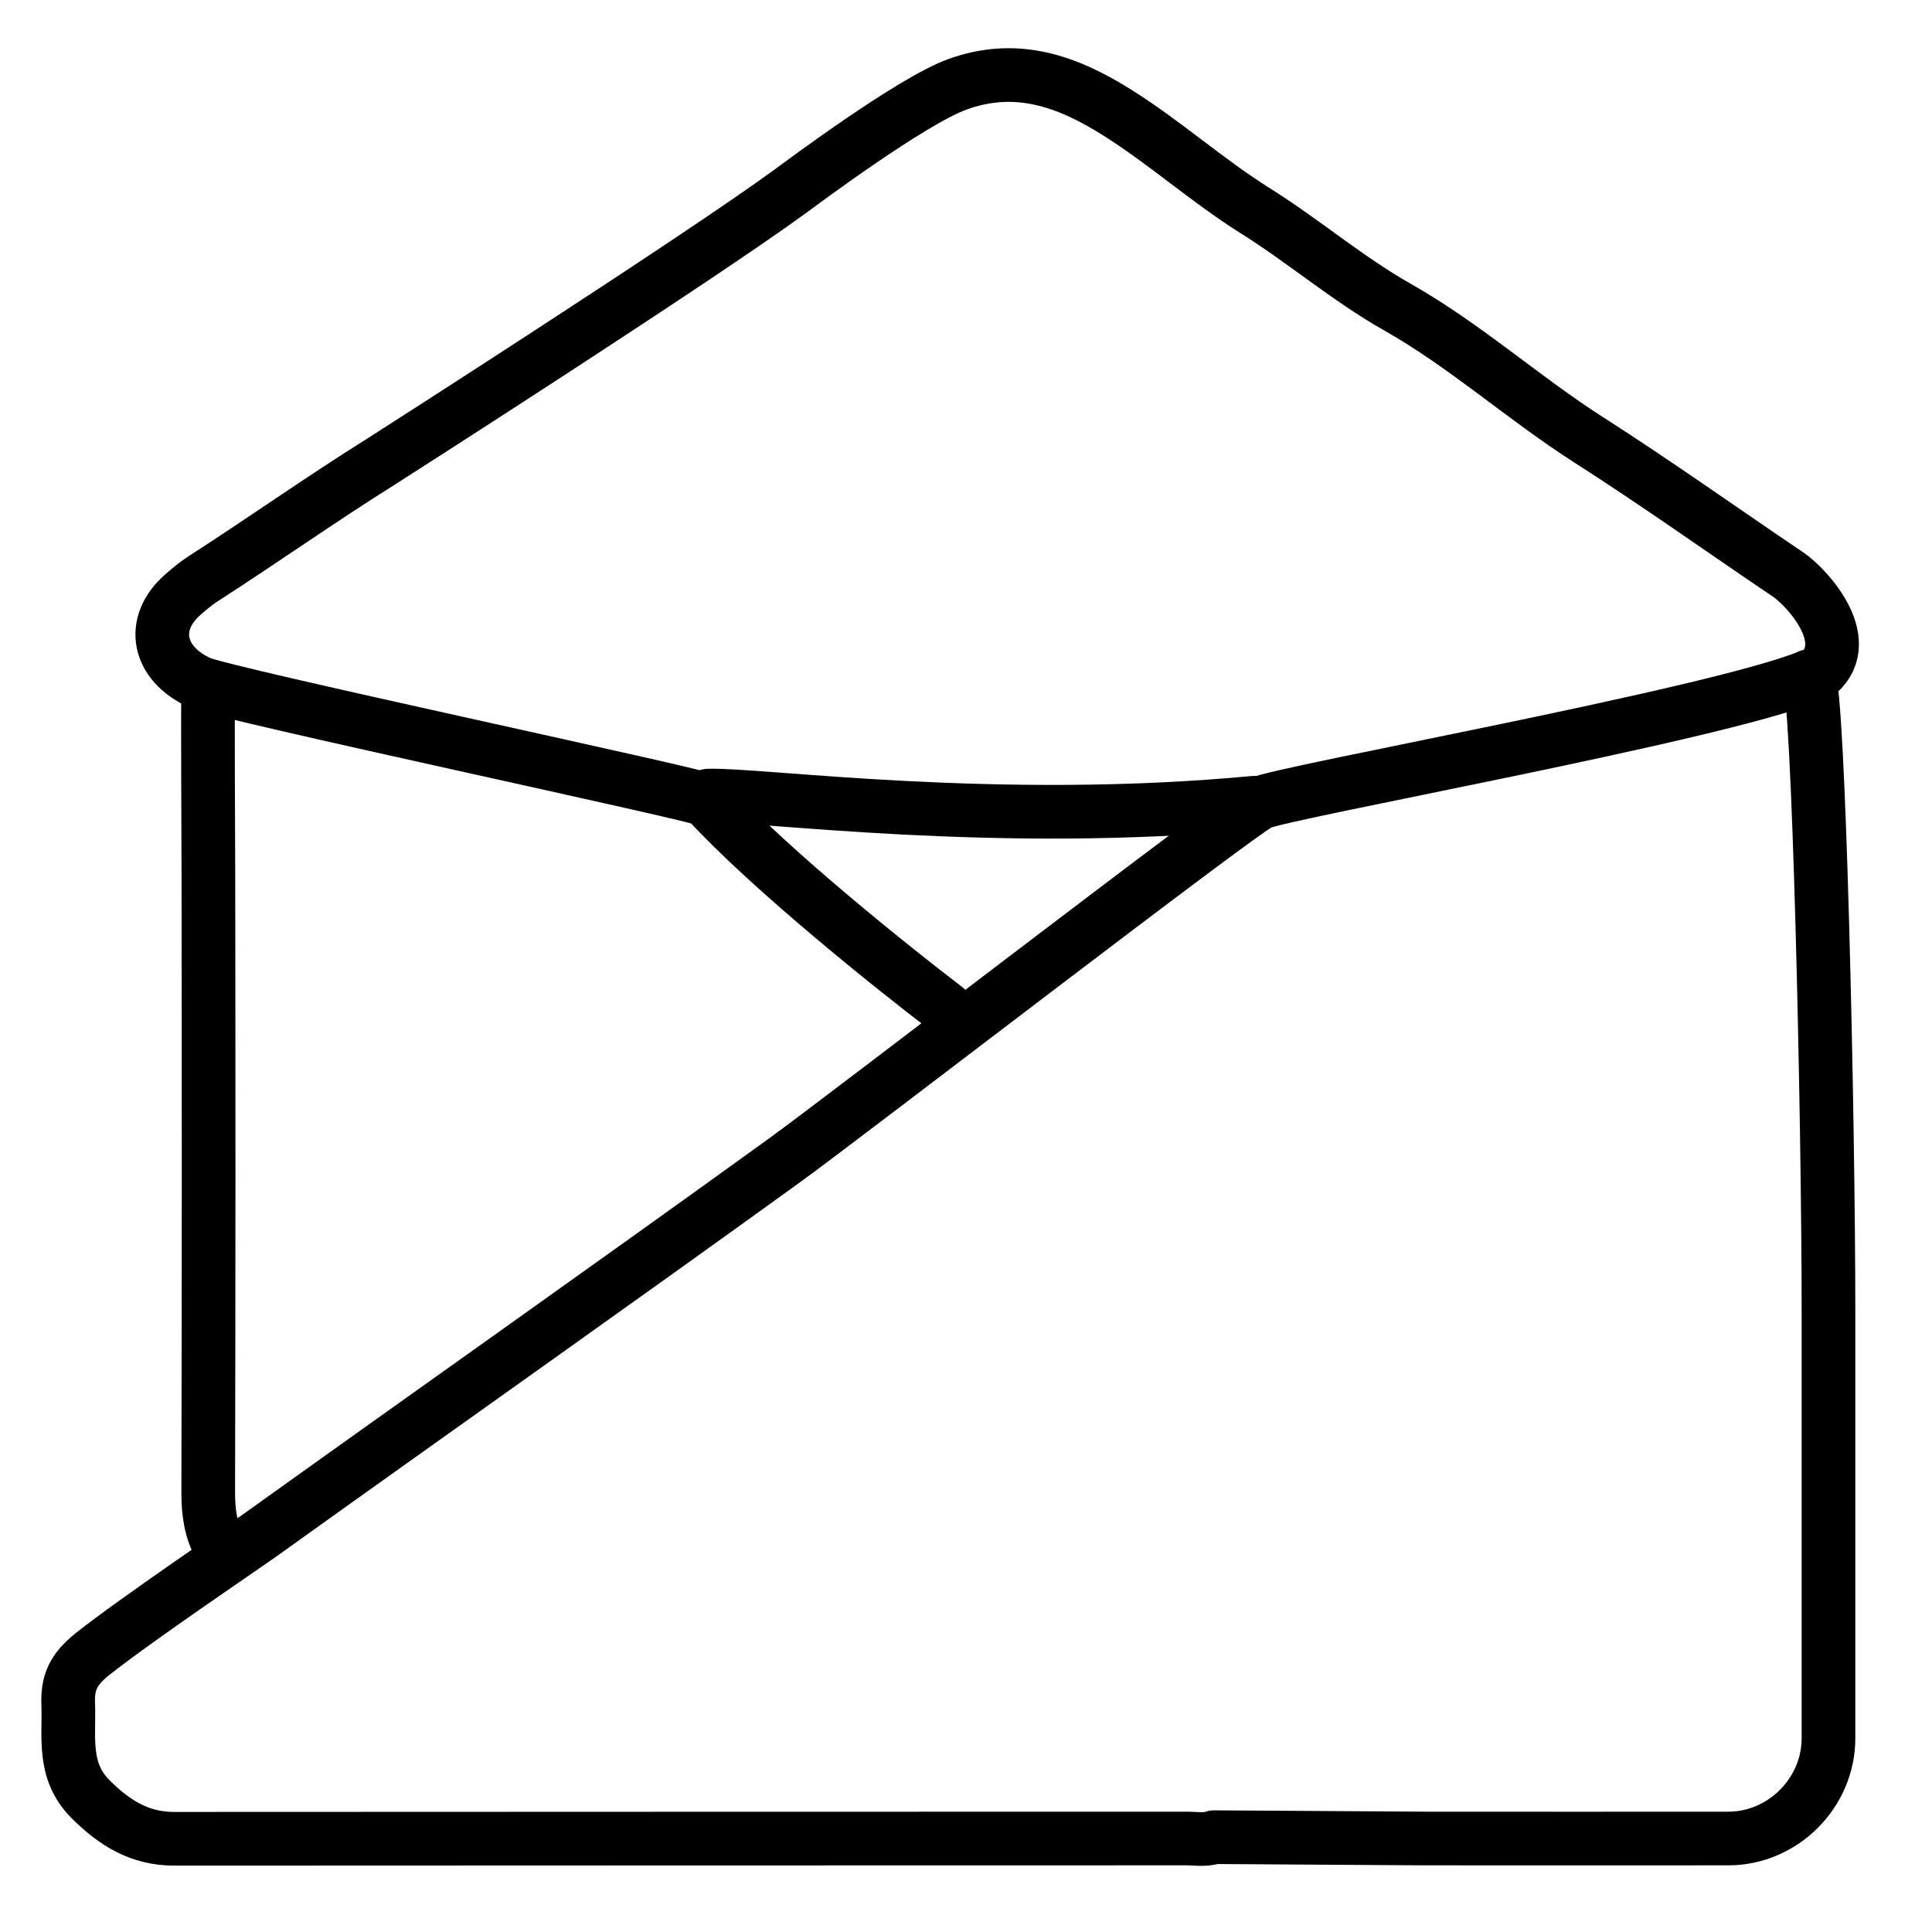 <svg xmlns="http://www.w3.org/2000/svg" fill="none" viewBox="0 0 36 36" height="36" width="36">
<g clip-path="url(#clip0_4410_28652)">
<path stroke-linejoin="round" stroke-linecap="round" stroke="black" d="M33.698 12.603C33.89 12.838 34.071 20.787 34.071 24.448V32.392C34.071 33.406 33.224 34.256 32.208 34.258C30.328 34.261 28.445 34.258 26.564 34.258L22.624 34.233C22.449 34.293 22.27 34.256 22.093 34.258C15.809 34.261 9.525 34.258 3.243 34.263C2.605 34.263 2.135 33.972 1.687 33.525C1.16 32.997 1.294 32.371 1.271 31.756C1.256 31.36 1.358 31.112 1.726 30.819C2.503 30.2 4.678 28.727 4.838 28.611C8.097 26.275 11.376 23.965 14.626 21.616C15.741 20.81 23.021 15.197 23.472 14.967C23.86 14.768 31.939 13.321 33.698 12.607V12.603Z"></path>
<path stroke-linejoin="round" stroke-linecap="round" stroke="black" d="M3.878 12.988C3.87 13.308 3.88 15.52 3.883 16.292C3.889 20.131 3.889 23.969 3.88 27.808C3.88 28.169 3.921 28.505 4.098 28.821"></path>
<path stroke-linejoin="round" stroke-linecap="round" stroke="black" d="M23.37 14.958C18.542 15.413 14.188 14.796 13.199 14.825"></path>
<path stroke-linejoin="round" stroke-linecap="round" stroke="black" d="M17.837 19.09C17.795 18.938 17.684 18.833 17.569 18.745C16.745 18.117 14.369 16.232 13.152 14.905C13.122 14.828 4.185 12.932 3.724 12.722C2.939 12.368 2.783 11.622 3.413 11.075C3.524 10.978 3.643 10.878 3.773 10.792C4.883 10.079 5.961 9.315 7.08 8.614C7.208 8.533 13.009 4.823 14.747 3.549C14.962 3.391 16.975 1.888 17.833 1.574C18.932 1.172 19.882 1.508 20.822 2.1C21.709 2.658 22.491 3.361 23.374 3.917C24.286 4.487 25.108 5.195 26.04 5.723C27.304 6.439 28.38 7.413 29.598 8.193C30.86 8.999 32.079 9.869 33.321 10.707C33.684 10.953 34.636 11.998 33.812 12.603"></path>
</g>
<defs>
<clipPath id="clip0_4410_28652">
<rect transform="translate(0.203 0.333)" fill="white" height="35" width="35"></rect>
</clipPath>
</defs>
</svg>
